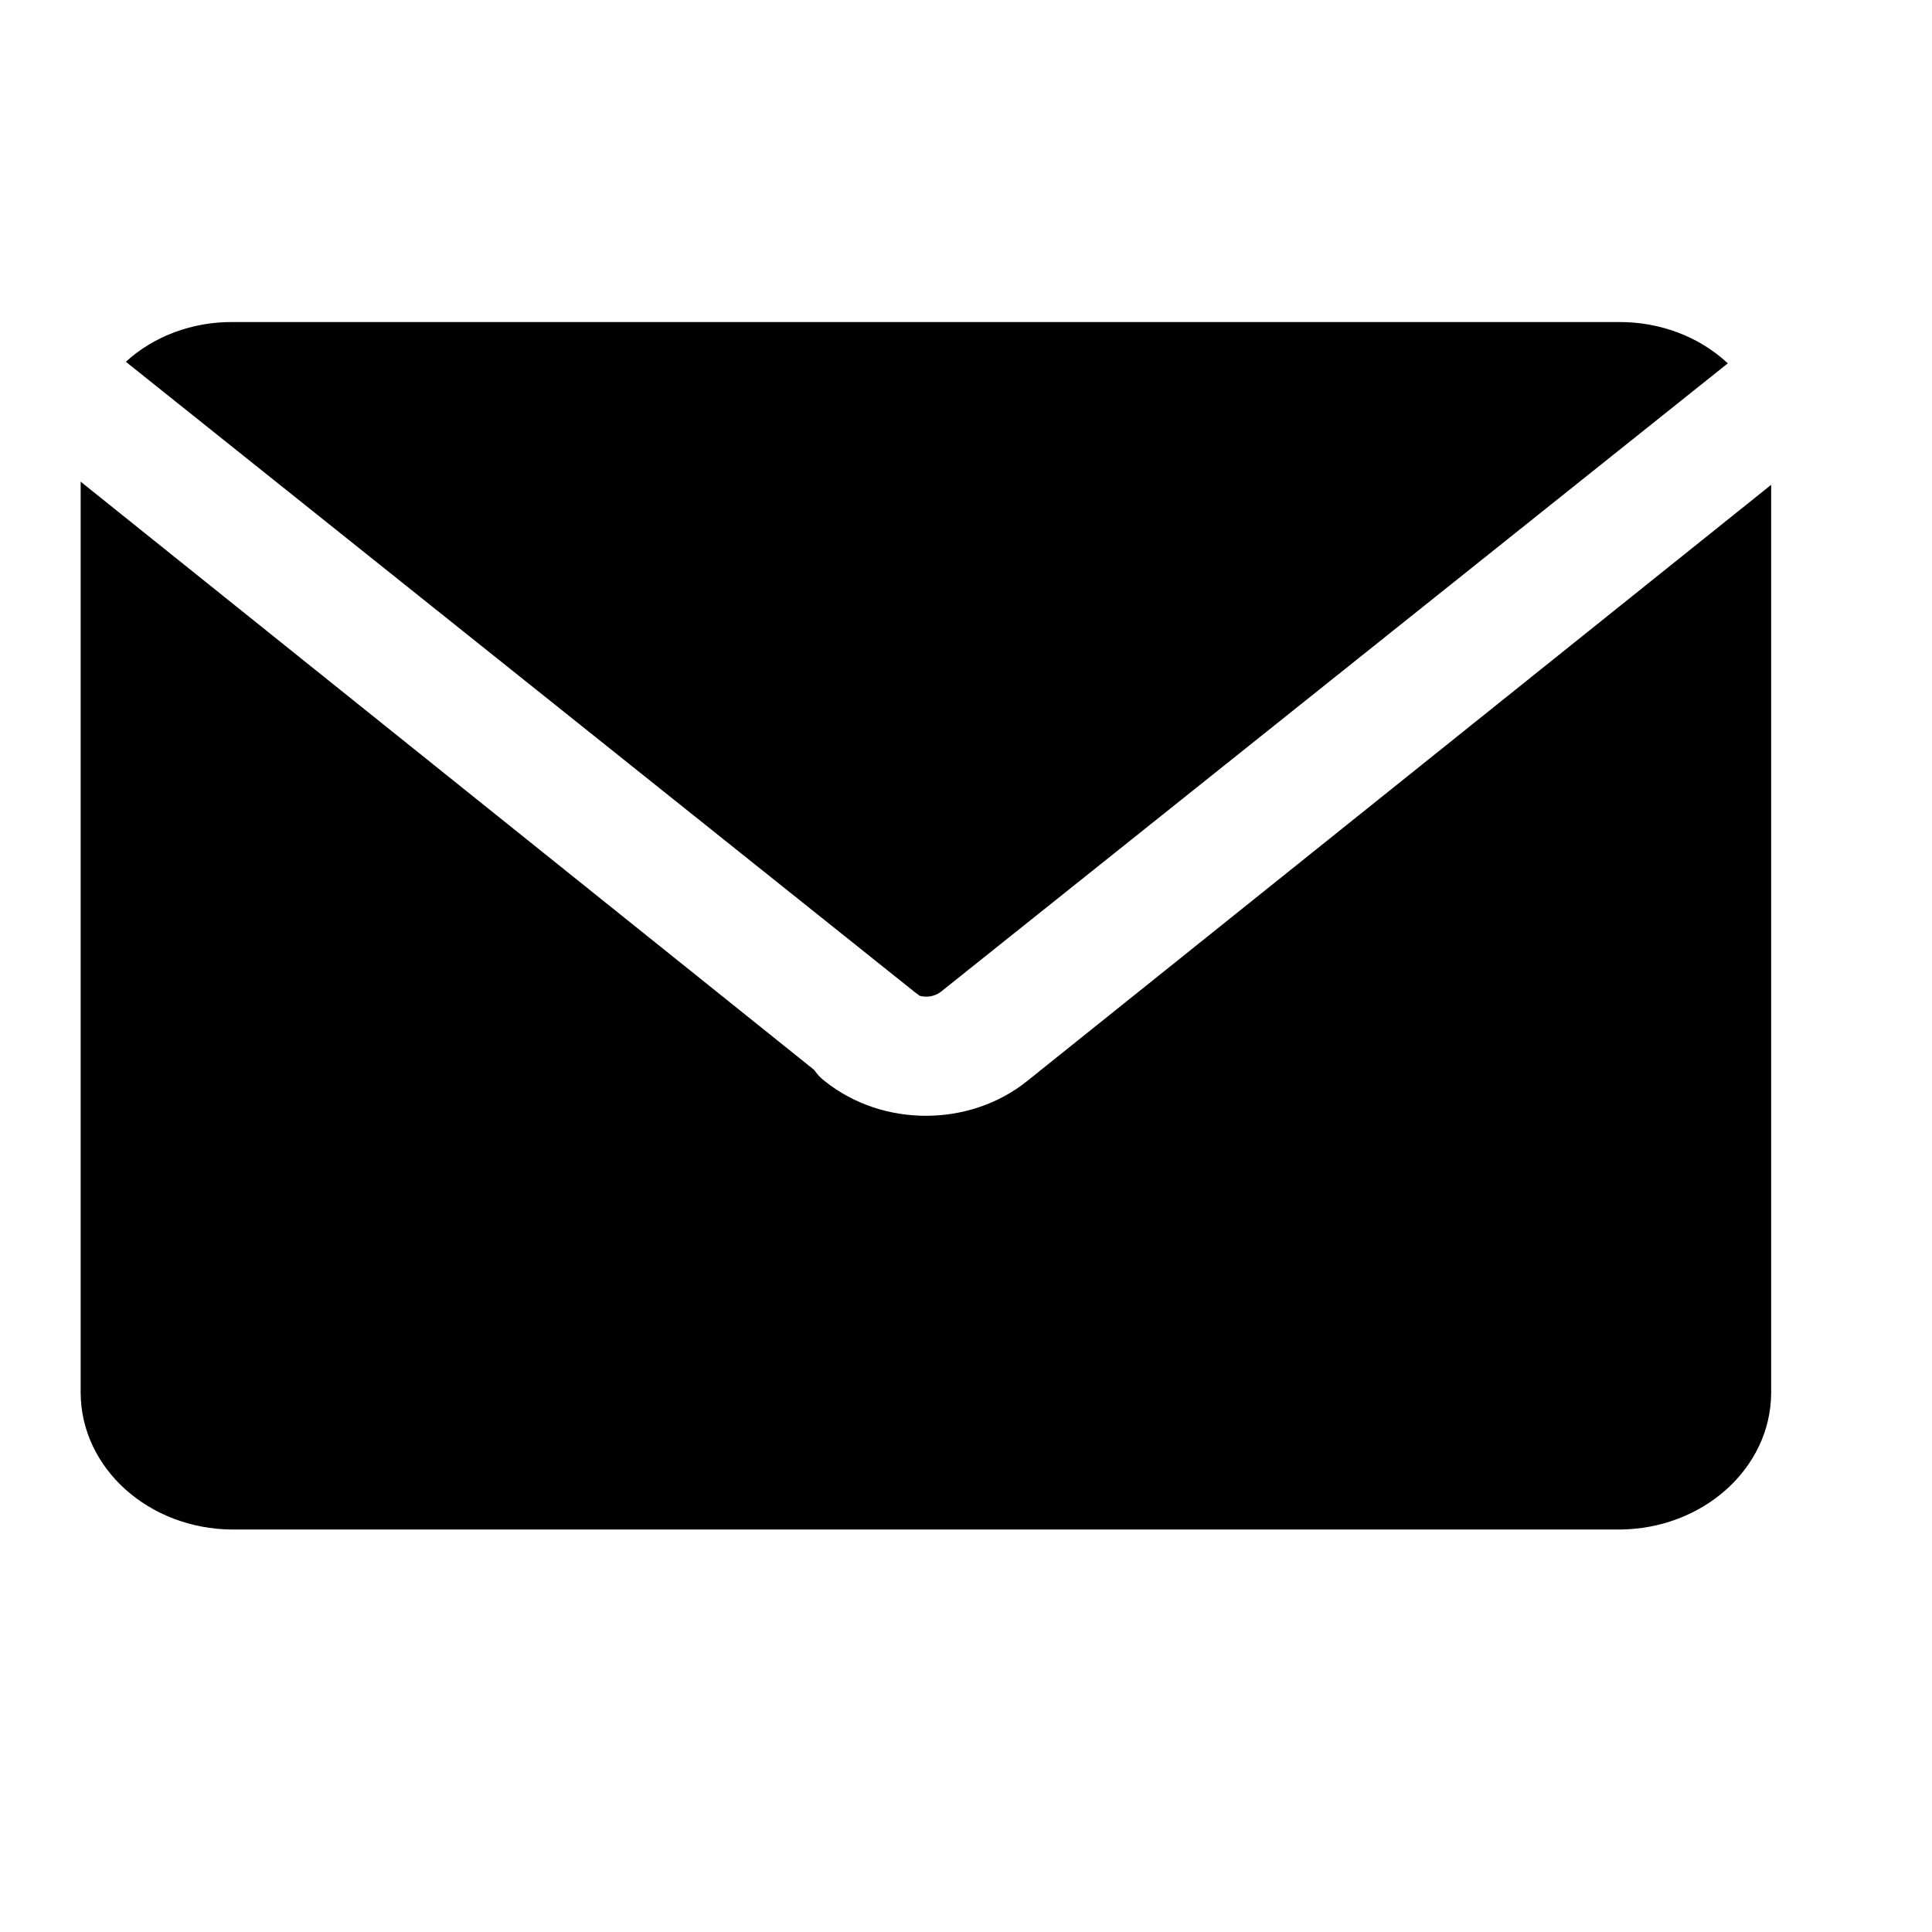 <svg width="16" height="16" viewBox="0 0 16 16" fill="none" xmlns="http://www.w3.org/2000/svg">
<g id="email">
<path id="Vector" d="M7.574 8.215L1.042 2.996C1.274 2.784 1.593 2.665 1.925 2.667H13.411C13.75 2.666 14.074 2.789 14.309 3.009L7.79 8.215H7.79C7.742 8.251 7.677 8.263 7.617 8.247L7.574 8.215ZM8.501 8.957C8.025 9.335 7.311 9.335 6.835 8.957C6.798 8.929 6.767 8.897 6.742 8.86L0.668 3.989V11.537C0.672 12.16 1.232 12.663 1.925 12.667H13.411C14.104 12.663 14.664 12.16 14.668 11.537V4.015L8.501 8.957Z" fill="black"/>
</g>
</svg>
